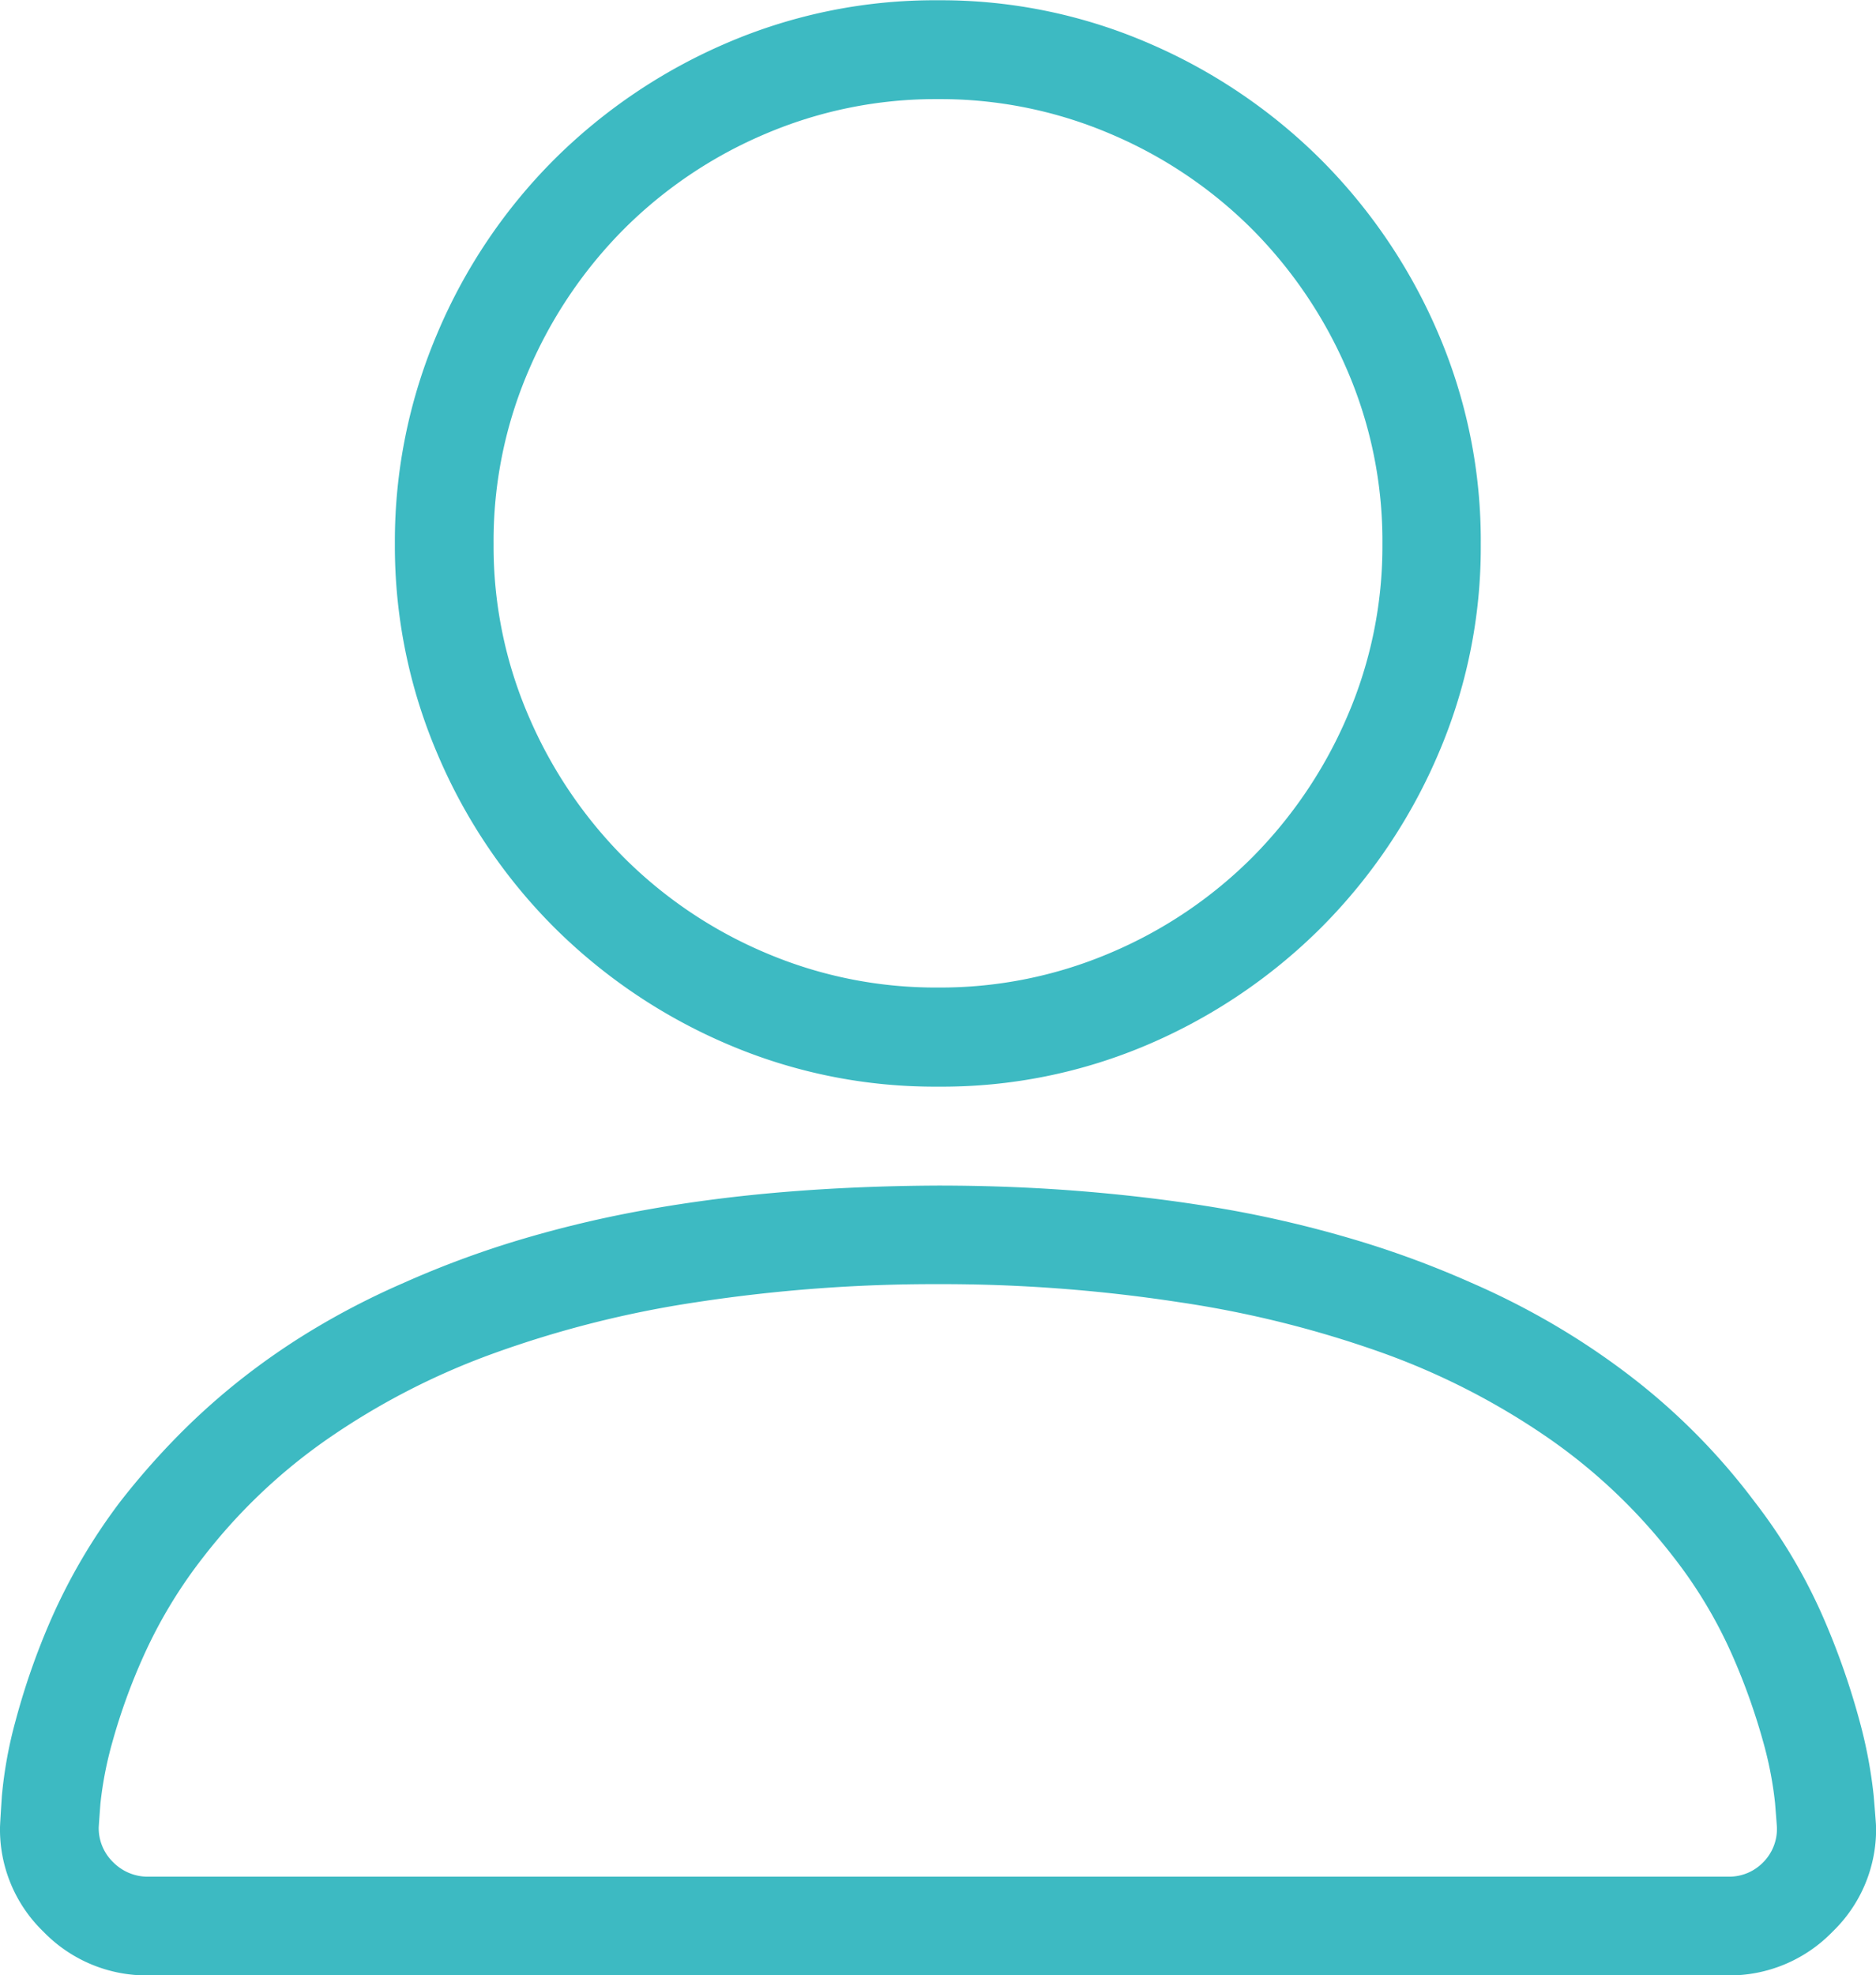 <svg xmlns="http://www.w3.org/2000/svg" width="20.904" height="22" viewBox="0 0 20.904 22">
  <path id="Path_89" data-name="Path 89" d="M10.452-8.8a5.856,5.856,0,0,1-2.358-.478,6.159,6.159,0,0,1-1.923-1.3A6.084,6.084,0,0,1,4.877-12.5,5.887,5.887,0,0,1,4.4-14.846,5.914,5.914,0,0,1,4.877-17.2a6.084,6.084,0,0,1,1.294-1.923,6.16,6.16,0,0,1,1.923-1.3,5.856,5.856,0,0,1,2.358-.478,5.83,5.83,0,0,1,2.347.478,6.16,6.16,0,0,1,1.923,1.3,6.159,6.159,0,0,1,1.3,1.923,5.856,5.856,0,0,1,.478,2.358,5.83,5.83,0,0,1-.478,2.347,6.159,6.159,0,0,1-1.3,1.923,6.159,6.159,0,0,1-1.923,1.3A5.83,5.83,0,0,1,10.452-8.8Zm0-11a4.829,4.829,0,0,0-1.923.387,4.97,4.97,0,0,0-1.574,1.058,5.045,5.045,0,0,0-1.063,1.574A4.8,4.8,0,0,0,5.5-14.846a4.772,4.772,0,0,0,.392,1.923,5.045,5.045,0,0,0,1.063,1.574,4.97,4.97,0,0,0,1.574,1.058,4.829,4.829,0,0,0,1.923.387,4.829,4.829,0,0,0,1.923-.387,4.97,4.97,0,0,0,1.574-1.058,5.045,5.045,0,0,0,1.063-1.574,4.772,4.772,0,0,0,.392-1.923,4.8,4.8,0,0,0-.392-1.934,5.045,5.045,0,0,0-1.063-1.574,4.97,4.97,0,0,0-1.574-1.058A4.829,4.829,0,0,0,10.452-19.8ZM19.25,1.1H1.654A1.6,1.6,0,0,1,.483.612,1.582,1.582,0,0,1,0-.548Q0-.58.021-.9a4.781,4.781,0,0,1,.15-.827,7.949,7.949,0,0,1,.4-1.144,6.518,6.518,0,0,1,.768-1.305,8.387,8.387,0,0,1,.645-.736,7.565,7.565,0,0,1,.736-.655,7.814,7.814,0,0,1,.838-.569,8.561,8.561,0,0,1,.94-.478A10.741,10.741,0,0,1,5.779-7.09,12.735,12.735,0,0,1,7.2-7.428q.747-.134,1.558-.2t1.692-.07q.87,0,1.687.07t1.558.2a12.828,12.828,0,0,1,1.418.338,10.741,10.741,0,0,1,1.278.473,8.561,8.561,0,0,1,.94.478,8.268,8.268,0,0,1,.843.569,7.23,7.23,0,0,1,.741.655,7.238,7.238,0,0,1,.634.736,6.079,6.079,0,0,1,.773,1.305,8.318,8.318,0,0,1,.4,1.144,5.262,5.262,0,0,1,.156.827q.027.322.027.354a1.582,1.582,0,0,1-.483,1.16A1.6,1.6,0,0,1,19.25,1.1ZM10.452-6.6A17.539,17.539,0,0,0,7.767-6.4a11.761,11.761,0,0,0-2.277.575,8.045,8.045,0,0,0-1.842.951,6.259,6.259,0,0,0-1.38,1.311,5.344,5.344,0,0,0-.666,1.1,6.714,6.714,0,0,0-.349.961,4.12,4.12,0,0,0-.134.688Q1.1-.559,1.1-.548a.527.527,0,0,0,.161.387.54.54,0,0,0,.4.161h17.6a.527.527,0,0,0,.387-.161A.527.527,0,0,0,19.8-.548q0-.011-.021-.274a4.12,4.12,0,0,0-.134-.687,7.085,7.085,0,0,0-.344-.961,5.153,5.153,0,0,0-.661-1.1,6.259,6.259,0,0,0-1.38-1.311,8.012,8.012,0,0,0-1.848-.951A11.9,11.9,0,0,0,13.132-6.4,17.434,17.434,0,0,0,10.452-6.6Z" transform="translate(0 20.904)" fill="#3dbac2"/>
</svg>
